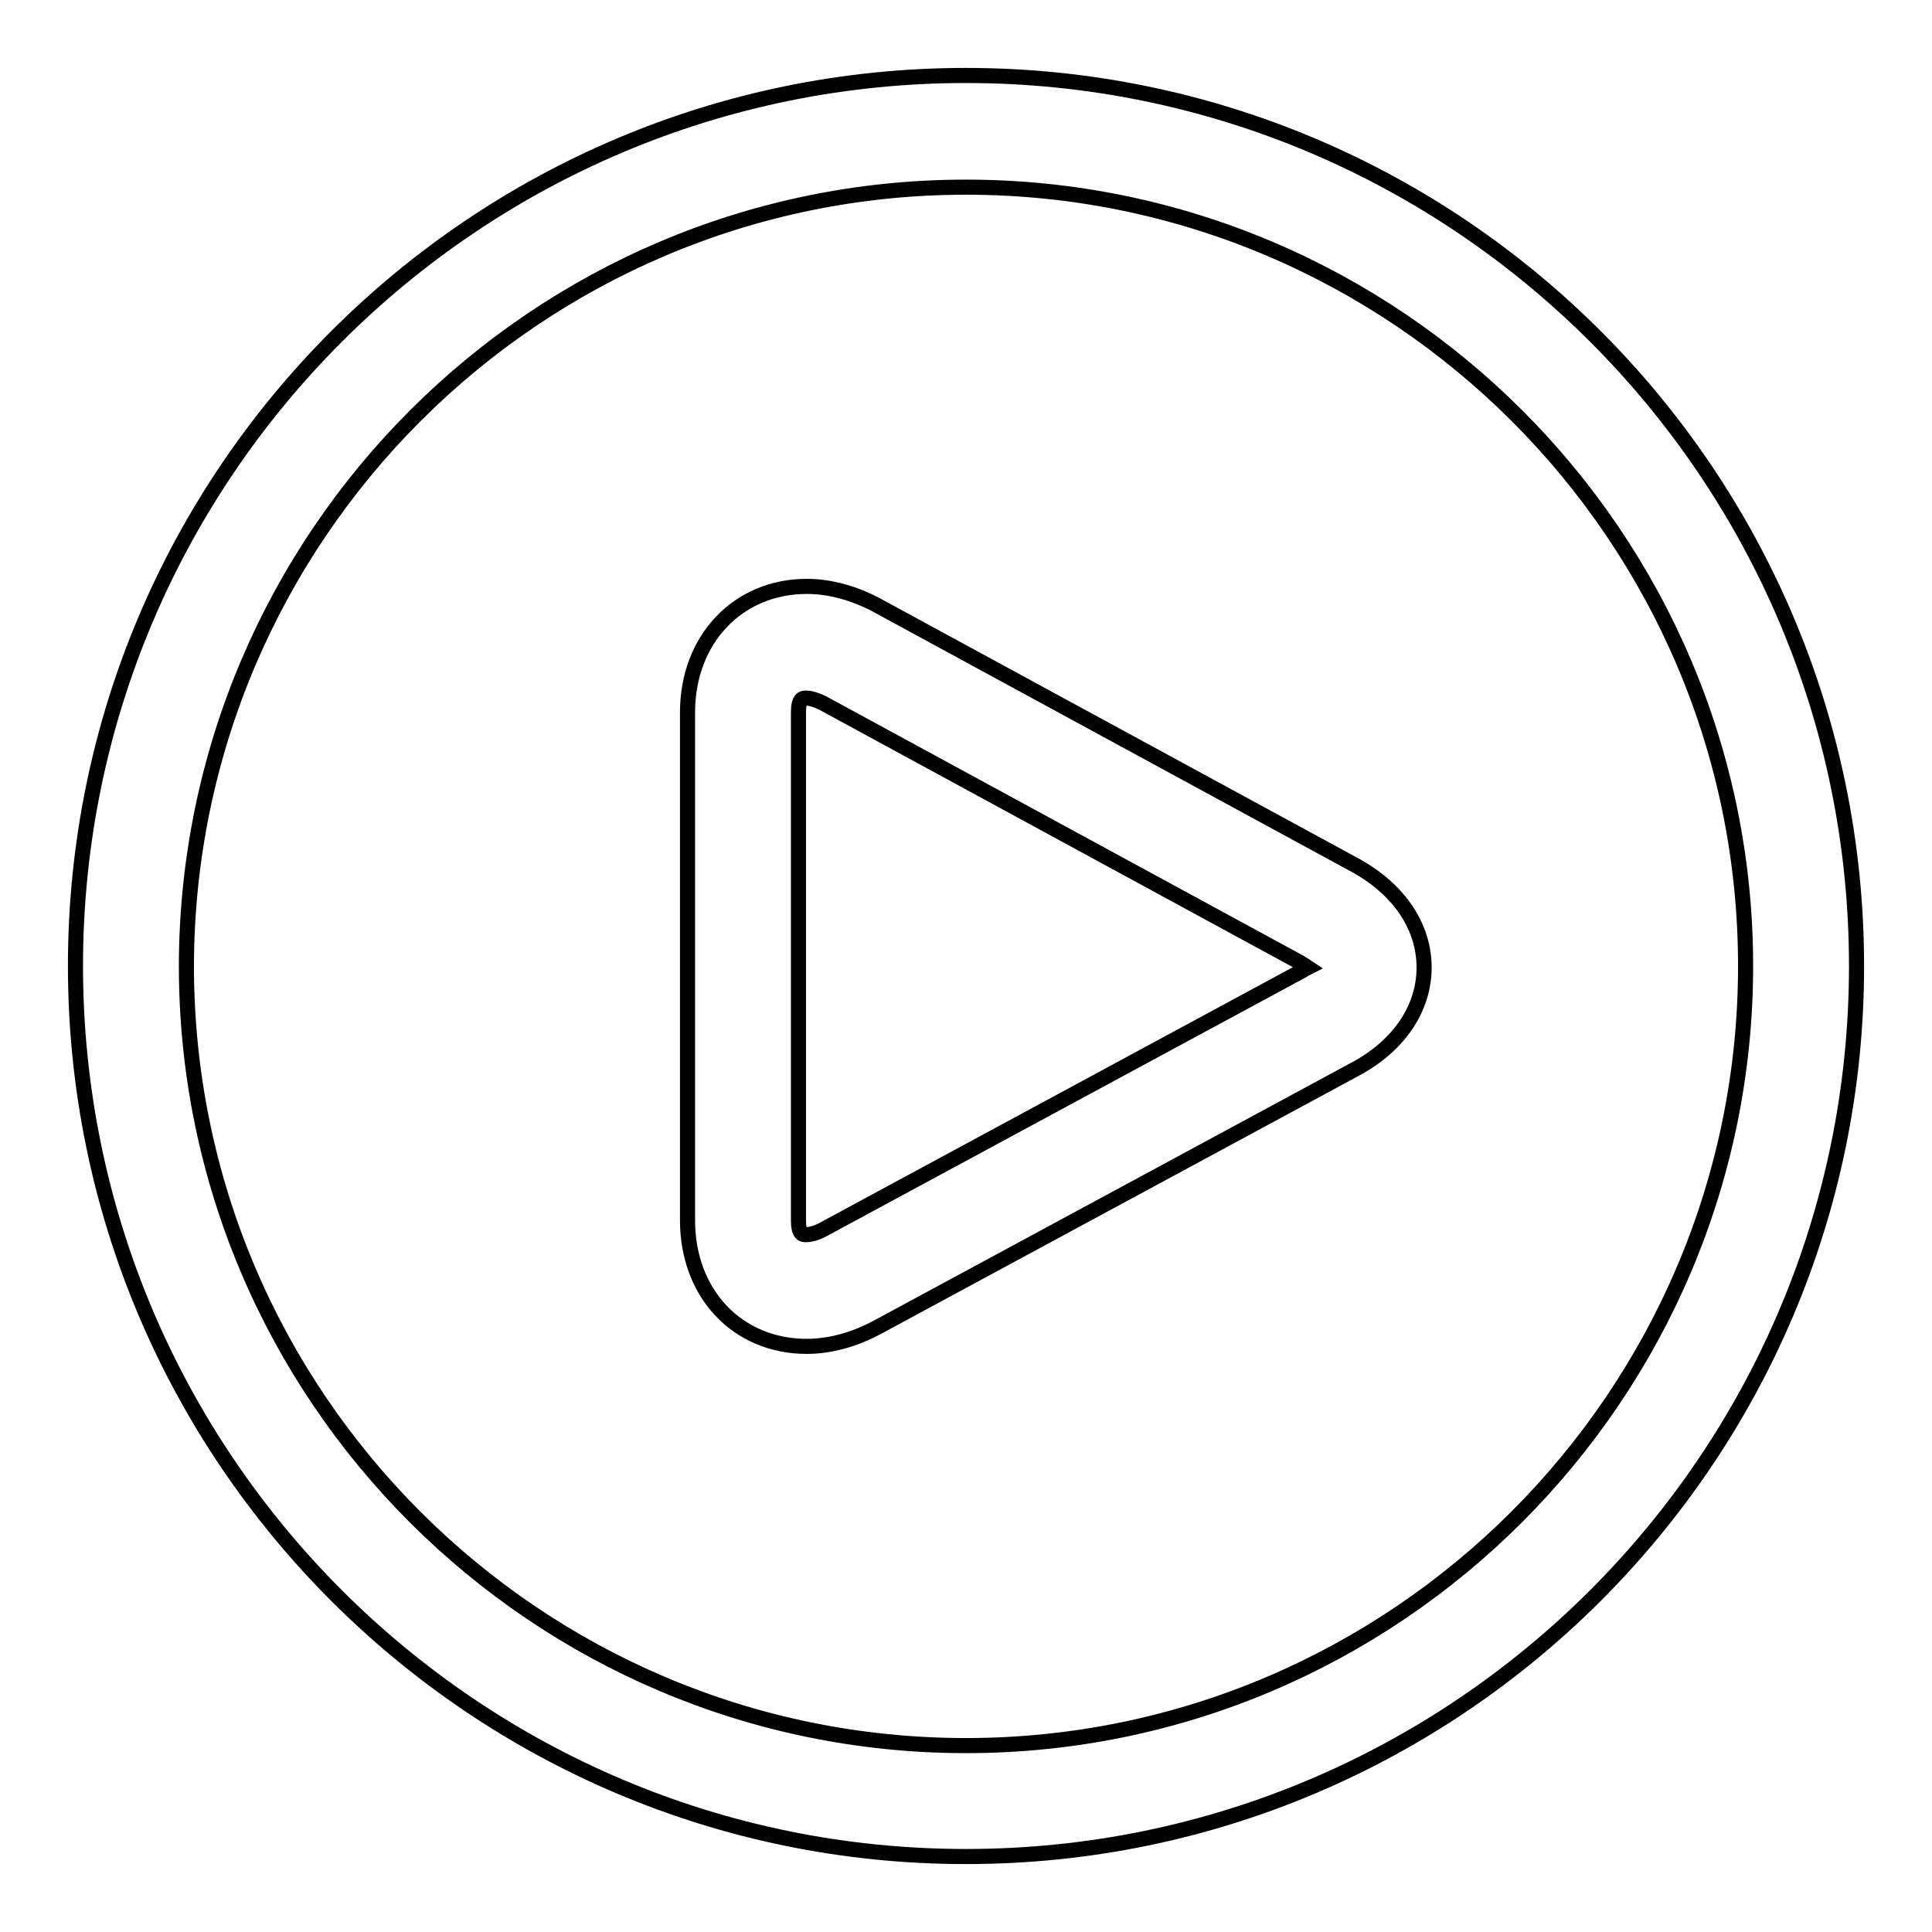 <?xml version="1.0" encoding="utf-8"?>
<!-- Svg Vector Icons : http://www.onlinewebfonts.com/icon -->
<!DOCTYPE svg PUBLIC "-//W3C//DTD SVG 1.1//EN" "http://www.w3.org/Graphics/SVG/1.1/DTD/svg11.dtd">
<svg version="1.1" xmlns="http://www.w3.org/2000/svg" xmlns:xlink="http://www.w3.org/1999/xlink" x="0px" y="0px" viewBox="0 0 256 256" enable-background="new 0 0 256 256" xml:space="preserve">
<g> <path stroke-width="2" fill-opacity="0" stroke="#000000"  d="M128,10C62.9,10,10,62.9,10,128c0,65.1,52.9,118,118,118c65.1,0,118-52.9,118-118C246,62.9,193.1,10,128,10 z M128,231.3c-56.9,0-103.3-46.3-103.3-103.3C24.8,71.1,71.1,24.8,128,24.8c56.9,0,103.3,46.3,103.3,103.2 C231.3,184.9,184.9,231.3,128,231.3z M179.3,114.5l-63.1-34.3c-3-1.6-6.2-2.5-9.3-2.5c-9.1,0-15.8,7-15.8,16.7v67.3 c0,9.7,6.6,16.7,15.8,16.7c3.1,0,6.3-0.9,9.3-2.5l63.5-34.3c5.7-3.1,9-8,9-13.4C188.7,122.7,185.3,117.7,179.3,114.5z M172.6,128.6 l-63.5,34.3c-1.1,0.6-1.9,0.7-2.3,0.7c-0.4,0-1,0-1-1.9V94.4c0-1.9,0.6-1.9,1-1.9c0.4,0,1.1,0.1,2.3,0.7l63.1,34.3 c0.5,0.3,0.8,0.5,1.1,0.7C173.1,128.3,172.9,128.4,172.6,128.6z"/></g>
</svg>